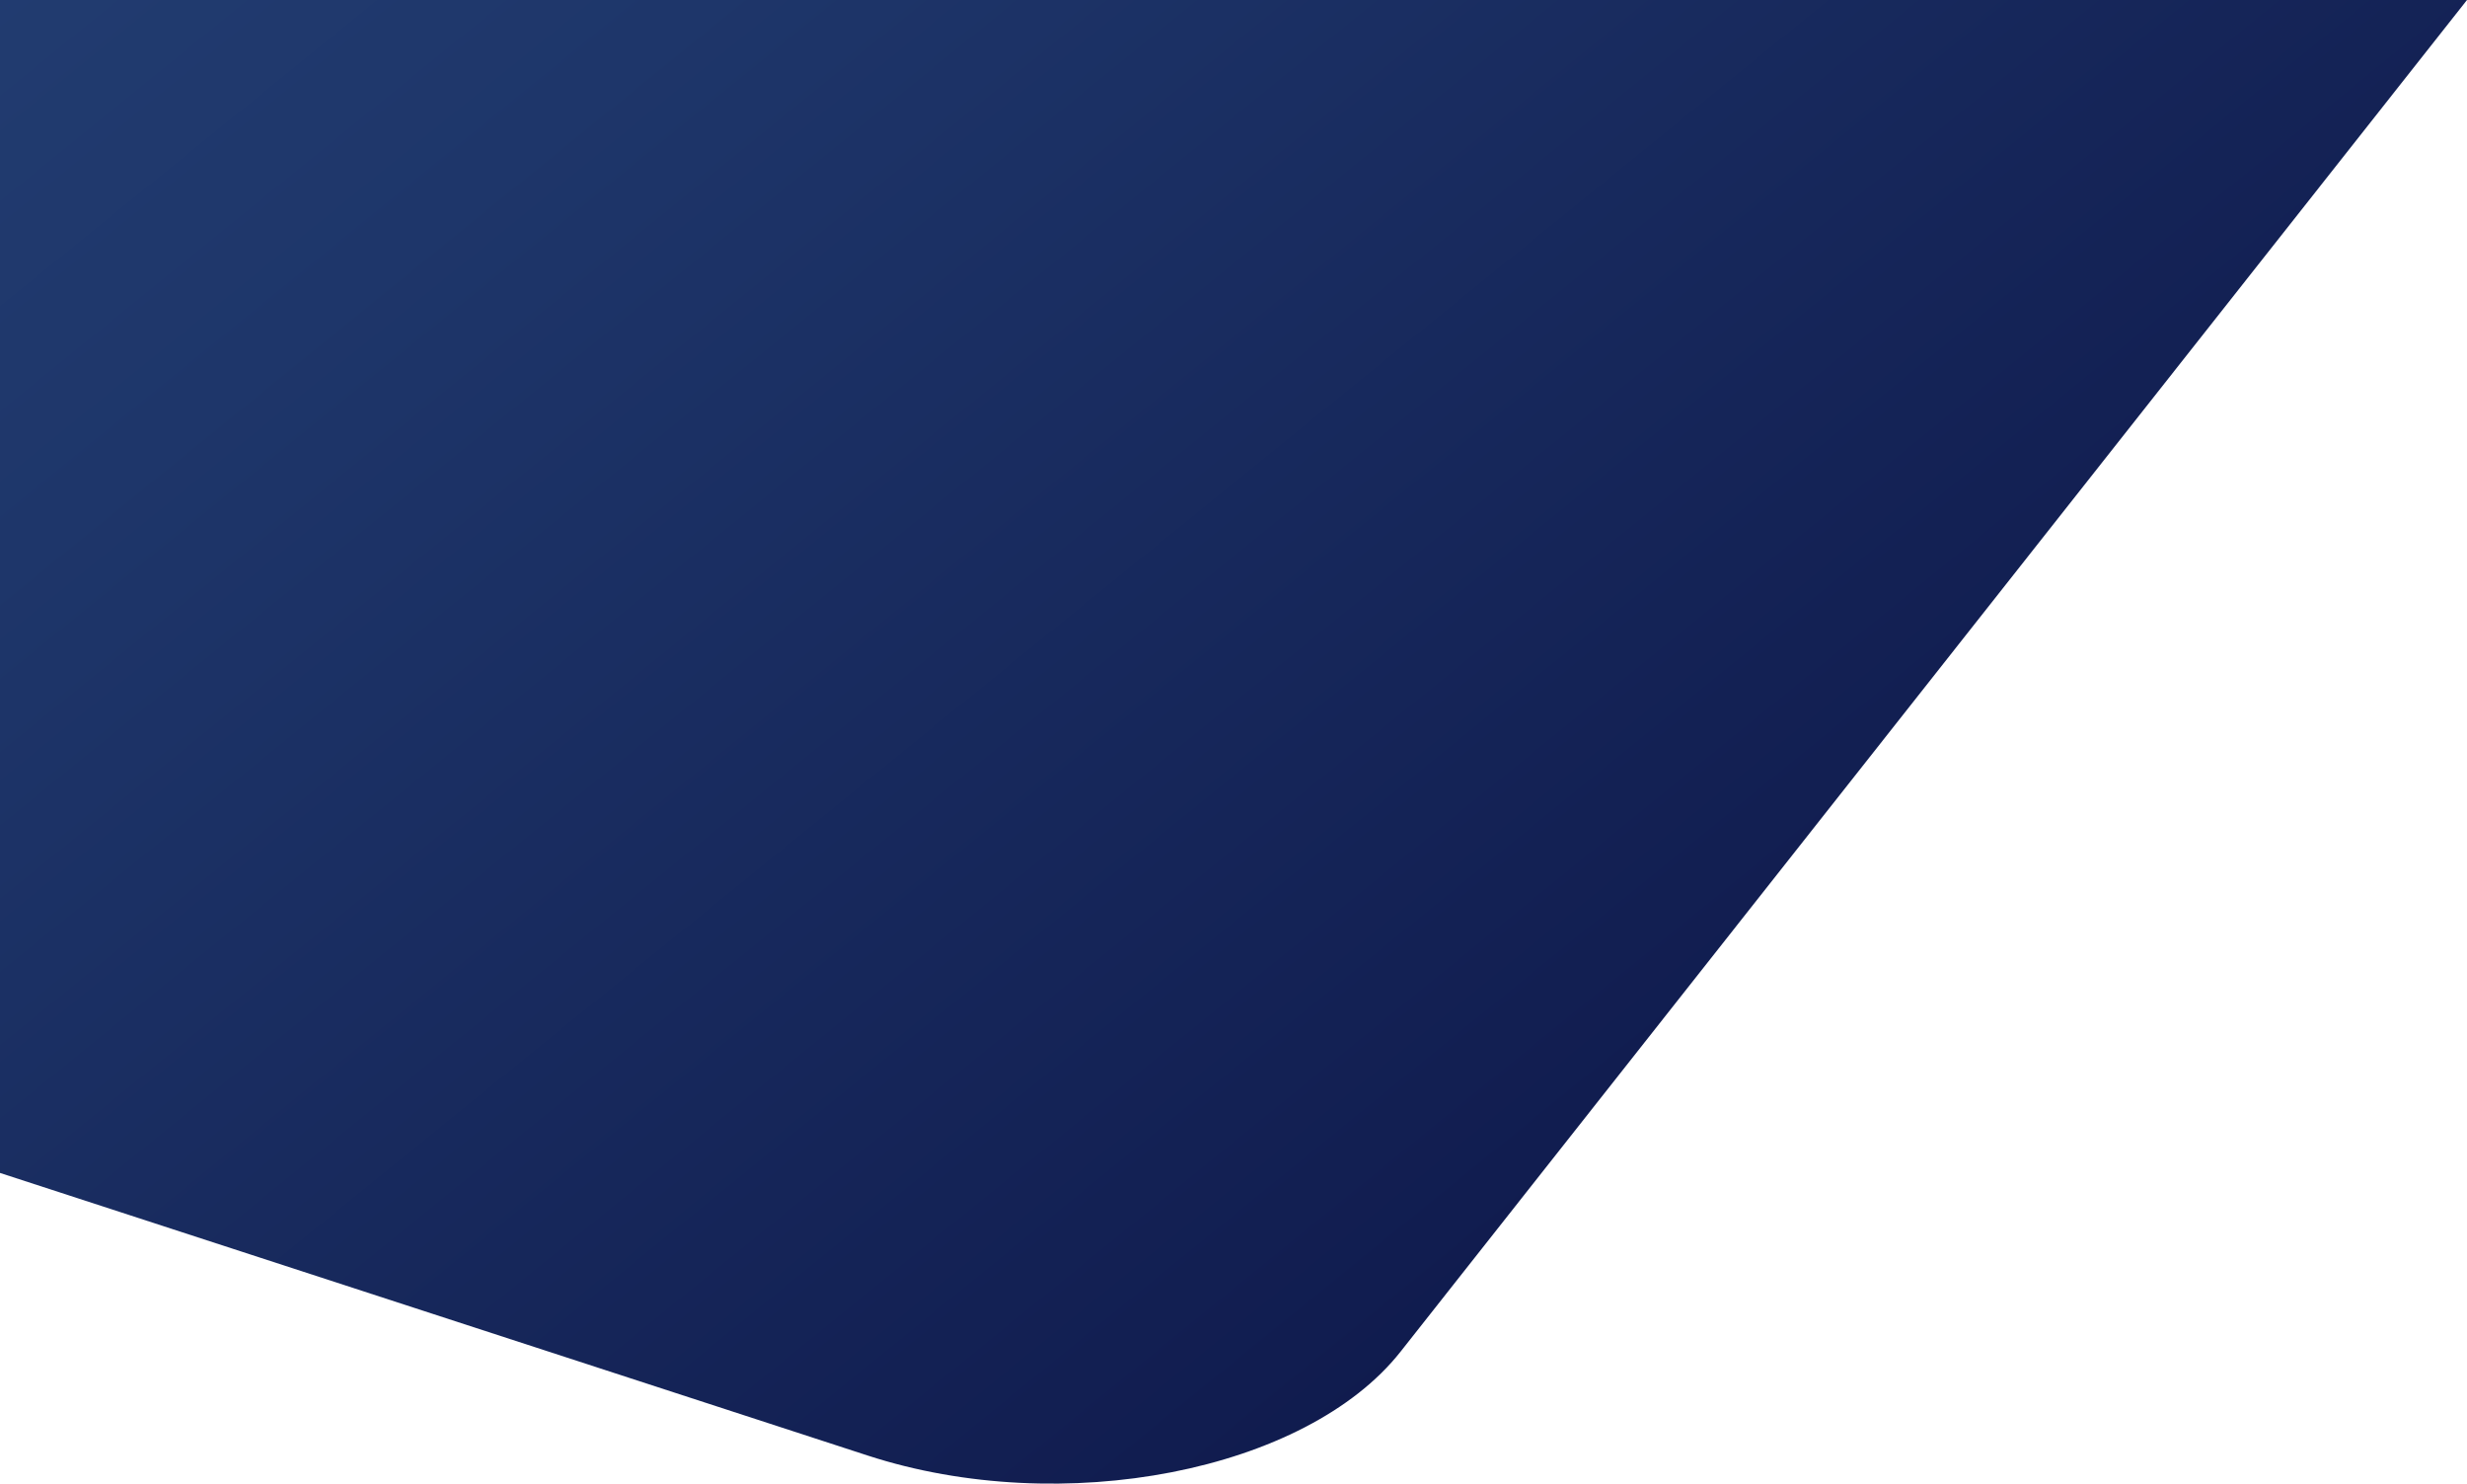 <svg xmlns="http://www.w3.org/2000/svg" xmlns:xlink="http://www.w3.org/1999/xlink" viewBox="0 0 422 253.81"><defs><style>.cls-1{fill:url(#linear-gradient);}</style><linearGradient id="linear-gradient" x1="416.36" y1="358.44" x2="-112.06" y2="1009.22" gradientTransform="matrix(1, 0, 0, -1, 0, 711.68)" gradientUnits="userSpaceOnUse"><stop offset="0" stop-color="#000031"/><stop offset="0.26" stop-color="#111d50"/><stop offset="0.55" stop-color="#1e366a"/><stop offset="0.8" stop-color="#27457a"/><stop offset="1" stop-color="#2a4a80"/></linearGradient></defs><g id="Capa_2" data-name="Capa 2"><g id="Capa_1-2" data-name="Capa 1"><path class="cls-1" d="M239.58,231.23c-16.15,20.48-57.88,28.61-91.17,17.77L0,200.66V0H422Z"/></g></g></svg>